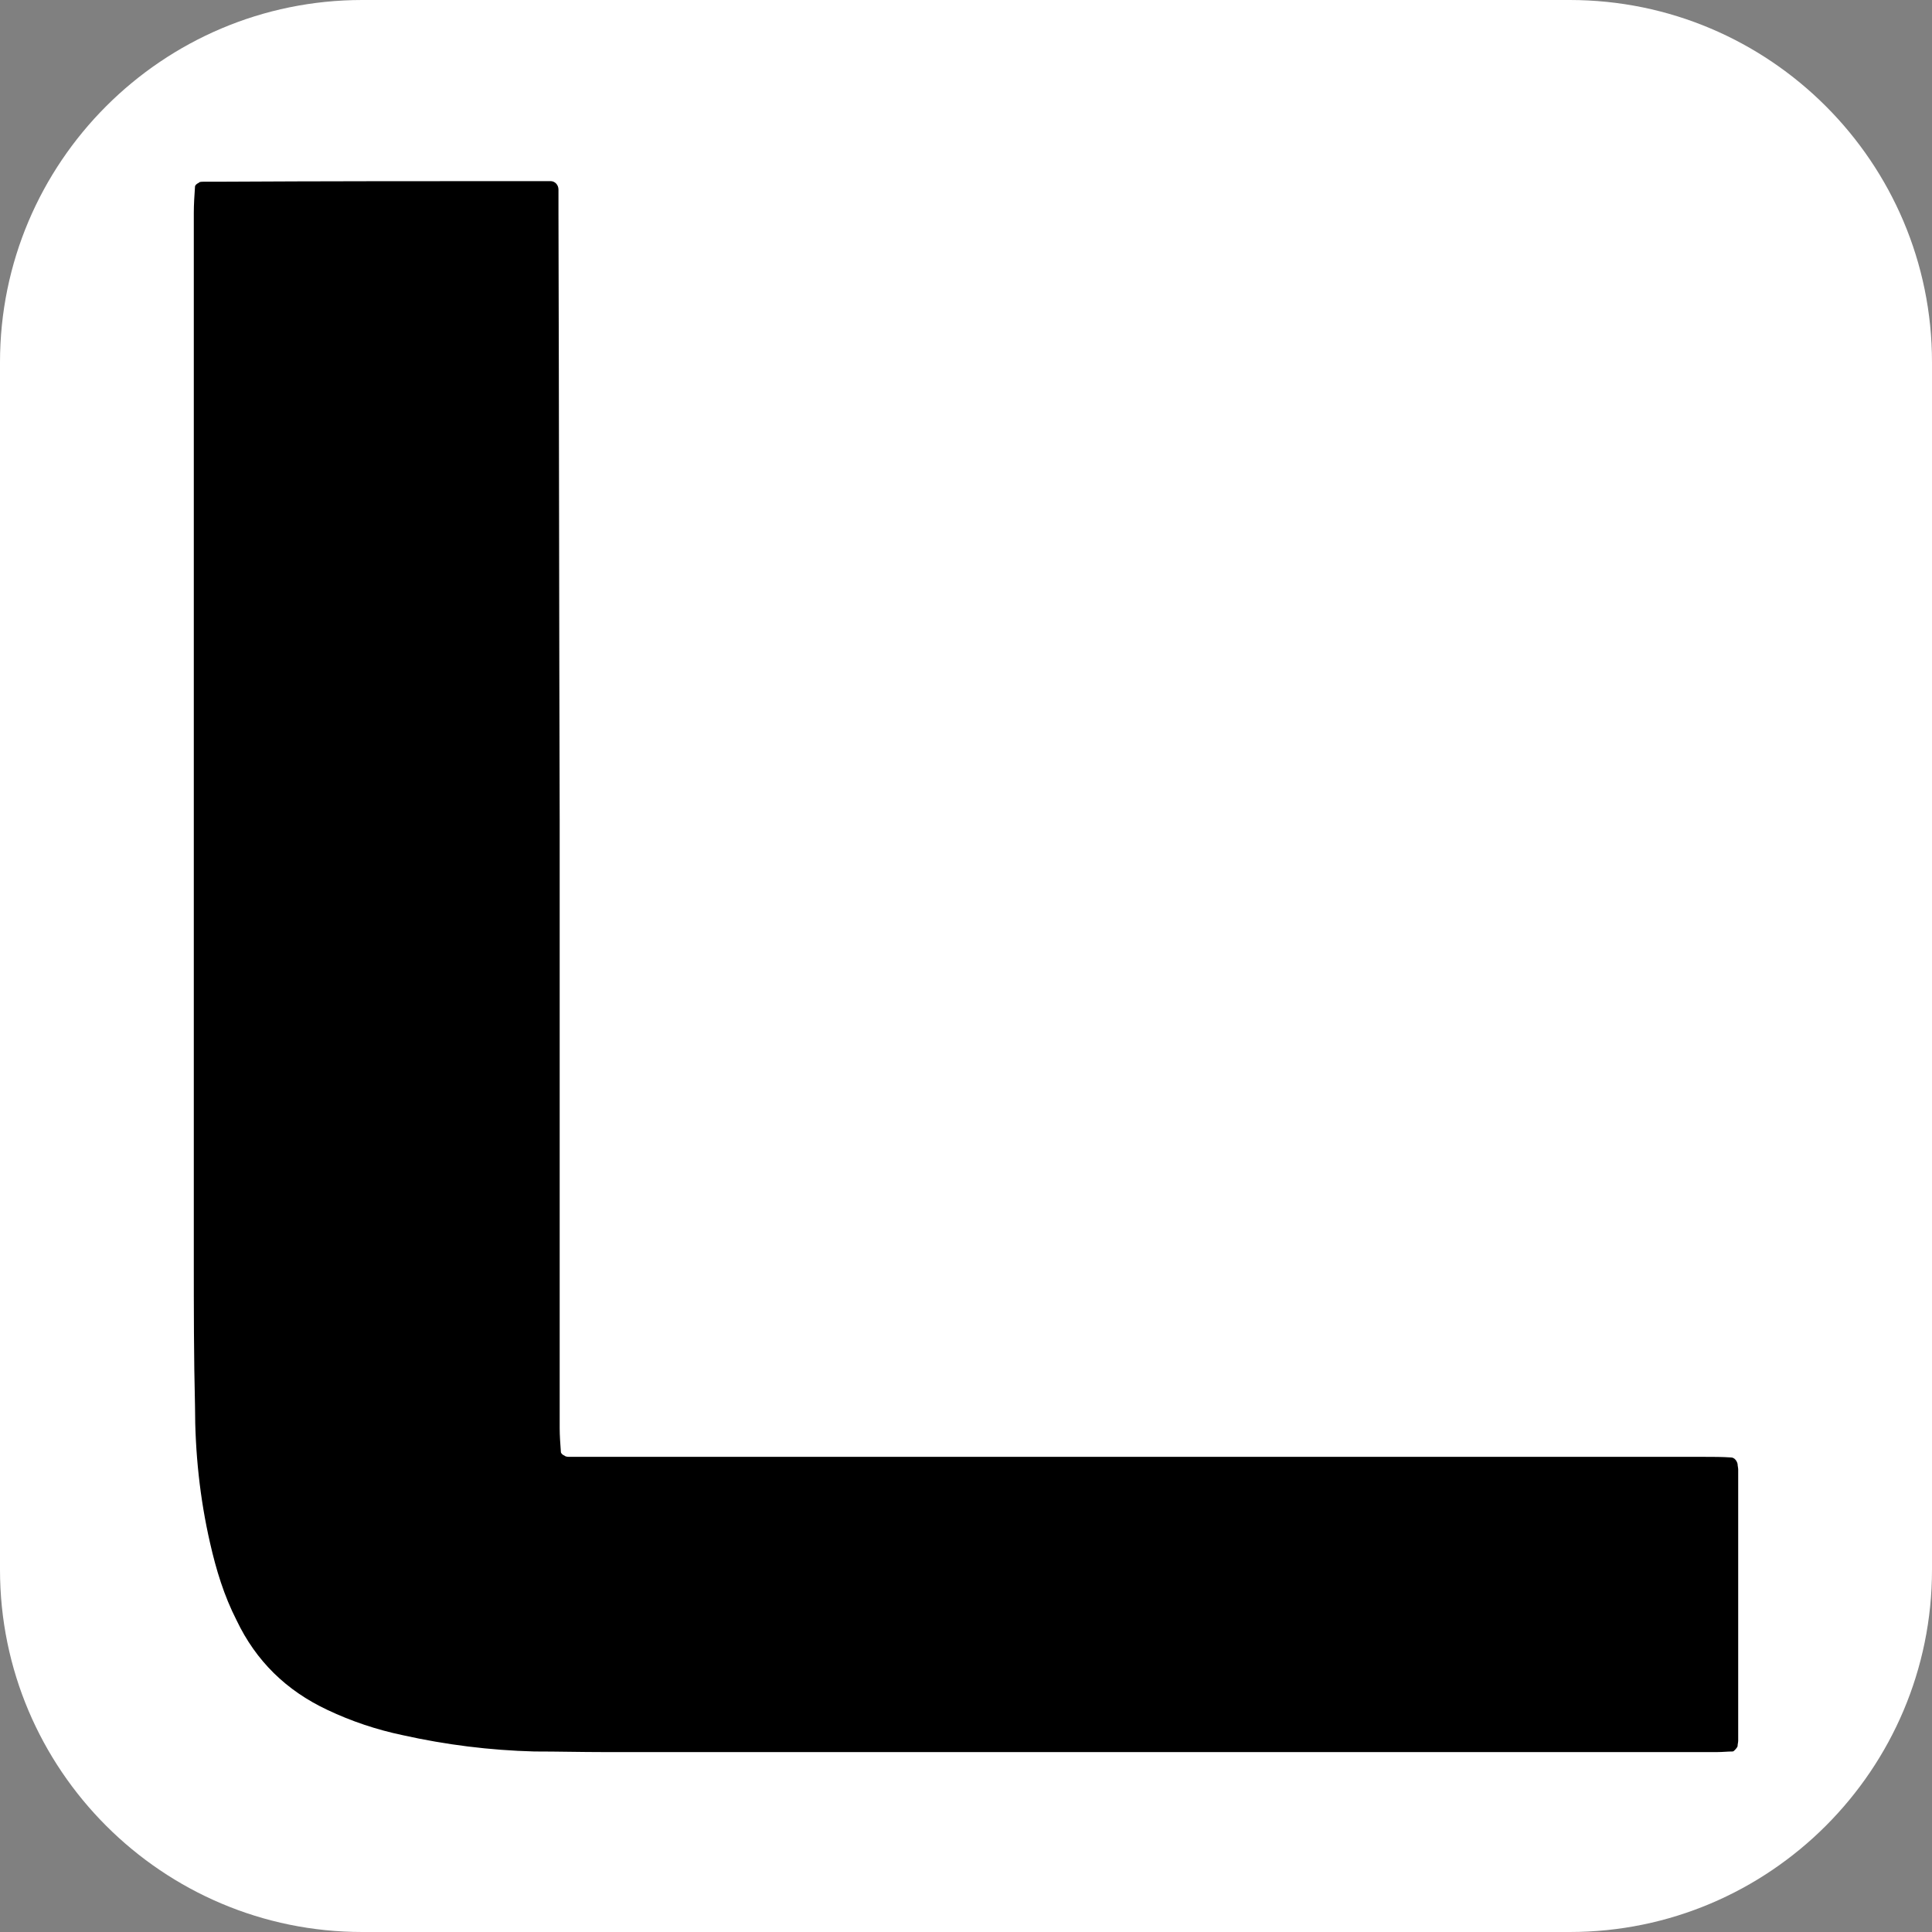 <?xml version="1.0" encoding="utf-8"?>
<!-- Generator: Adobe Illustrator 23.0.0, SVG Export Plug-In . SVG Version: 6.00 Build 0)  -->
<svg version="1.1" id="Layer_1" xmlns="http://www.w3.org/2000/svg" xmlns:xlink="http://www.w3.org/1999/xlink" x="0px" y="0px"
	 viewBox="0 0 32 32" style="enable-background:new 0 0 32 32;" xml:space="preserve">
<rect x="0" y="0" width="32" height="32" fill="#808080" stroke="none"/>
<style type="text/css">
	.st0{fill:#FFFFFF;}
</style>
<path class="st0" d="M26,32H6c-3.31,0-6-2.69-6-6V6c0-3.31,2.69-6,6-6h20c3.31,0,6,2.69,6,6v20C32,29.31,29.31,32,26,32z"/>
<path d="M9.27,13.58c0,3.36,0,6.72,0,10.07c0,0.13,0.01,0.26,0.02,0.4c0,0.02,0.03,0.05,0.06,0.06c0.02,0.02,0.06,0.02,0.09,0.02
	c0.15,0,0.29,0,0.44,0c6.12,0,12.23,0,18.35,0c0.15,0,0.29,0,0.44,0.01c0.06,0,0.1,0.06,0.11,0.11c0,0.03,0.01,0.06,0.01,0.09
	c0,1.49,0,2.99,0,4.49c0,0.03-0.01,0.06-0.01,0.09c0,0.02-0.06,0.09-0.08,0.09c-0.09,0-0.17,0.01-0.26,0.01c-0.57,0-1.15,0-1.72,0
	c-5.57,0-11.15,0-16.72,0c-0.38,0-0.76-0.01-1.15-0.01c-0.74-0.02-1.46-0.11-2.18-0.27c-0.43-0.09-0.85-0.23-1.25-0.42
	c-0.68-0.32-1.18-0.81-1.5-1.48c-0.21-0.41-0.34-0.84-0.44-1.28c-0.17-0.74-0.25-1.5-0.25-2.27c-0.02-0.81-0.02-1.61-0.02-2.42
	c0-5.78,0-11.56,0-17.34c0-0.15,0.01-0.29,0.02-0.44c0-0.02,0.03-0.05,0.06-0.06C3.3,3.01,3.34,3.01,3.37,3.01c0.07,0,0.15,0,0.22,0
	C5.34,3,7.11,3,8.86,3c0.09,0,0.17,0,0.26,0c0.07,0,0.13,0.06,0.13,0.14c0,0.13,0,0.26,0,0.4C9.26,6.89,9.26,10.23,9.27,13.58
	C9.26,13.58,9.26,13.58,9.27,13.58z"/>
</svg>
